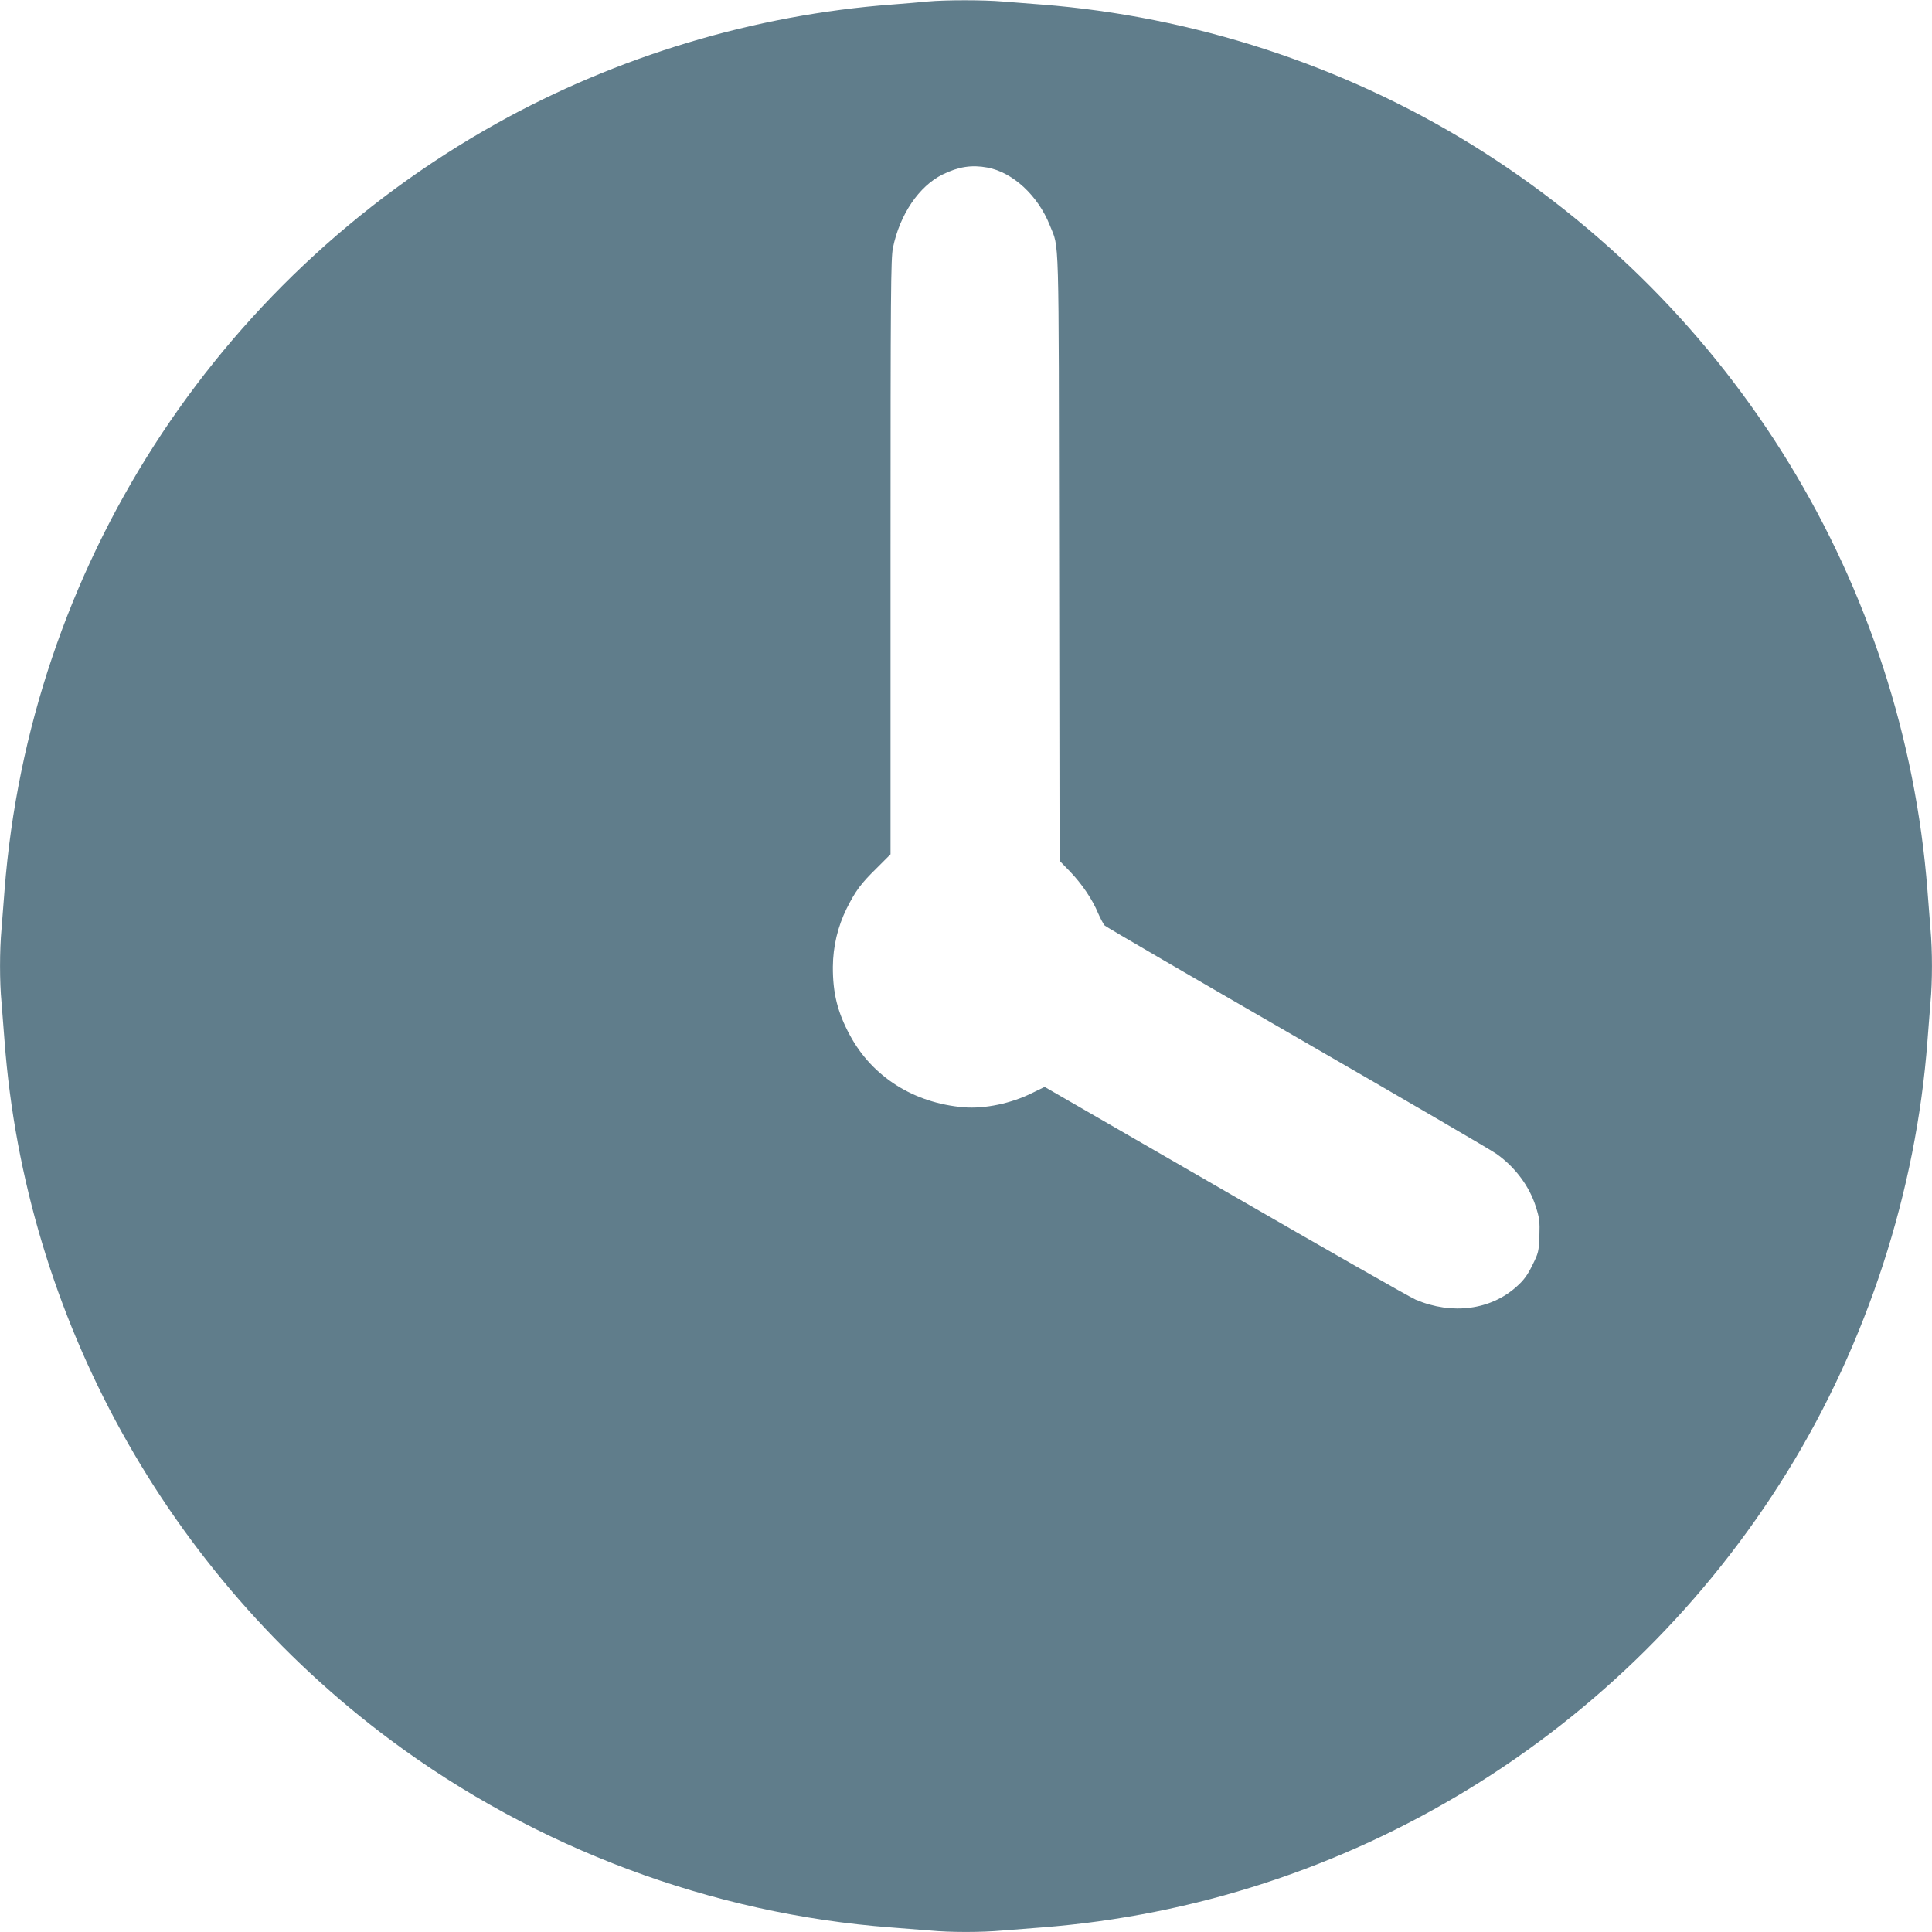 <?xml version="1.0" standalone="no"?>
<!DOCTYPE svg PUBLIC "-//W3C//DTD SVG 20010904//EN"
 "http://www.w3.org/TR/2001/REC-SVG-20010904/DTD/svg10.dtd">
<svg version="1.0" xmlns="http://www.w3.org/2000/svg"
 width="1280pt" height="1280pt" viewBox="0 0 1280 1280"
 preserveAspectRatio="xMidYMid meet">
<g transform="translate(0,1280) scale(0.1,-0.1)"
fill="#607d8b" stroke="none">
<path d="M6145 12790 c-44 -5 -150 -13 -235 -20 -910 -68 -1821 -342 -2620
-788 -1872 -1046 -3095 -2953 -3260 -5082 -6 -80 -15 -195 -20 -256 -13 -141
-13 -350 0 -484 5 -58 14 -172 20 -255 137 -1831 1076 -3531 2560 -4635 961
-715 2127 -1151 3315 -1240 83 -6 197 -15 255 -20 134 -13 343 -13 484 0 61 5
176 14 256 20 2031 157 3867 1280 4942 3020 528 855 853 1856 928 2855 6 83
15 197 20 255 13 134 13 343 0 484 -5 61 -14 176 -20 256 -157 2031 -1280
3867 -3020 4942 -854 527 -1846 850 -2850 928 -80 6 -195 15 -256 20 -126 11
-382 11 -499 0z m396 -1100 c169 -31 336 -186 414 -382 64 -163 59 12 62
-2202 l3 -2009 69 -71 c78 -81 149 -185 187 -278 15 -34 34 -70 43 -80 9 -9
583 -343 1276 -743 693 -400 1287 -746 1320 -770 124 -88 219 -216 261 -352
23 -72 26 -96 23 -191 -4 -105 -6 -112 -47 -195 -32 -65 -56 -98 -103 -140
-172 -156 -428 -190 -669 -88 -36 15 -604 339 -1262 719 l-1197 691 -78 -38
c-143 -72 -318 -108 -458 -97 -331 28 -605 201 -754 477 -82 152 -114 279
-113 454 1 134 32 266 92 387 59 117 93 163 197 265 l93 93 0 1970 c0 1760 2
1979 16 2048 45 221 173 409 329 486 106 52 193 65 296 46z"/>
</g>
</svg>
